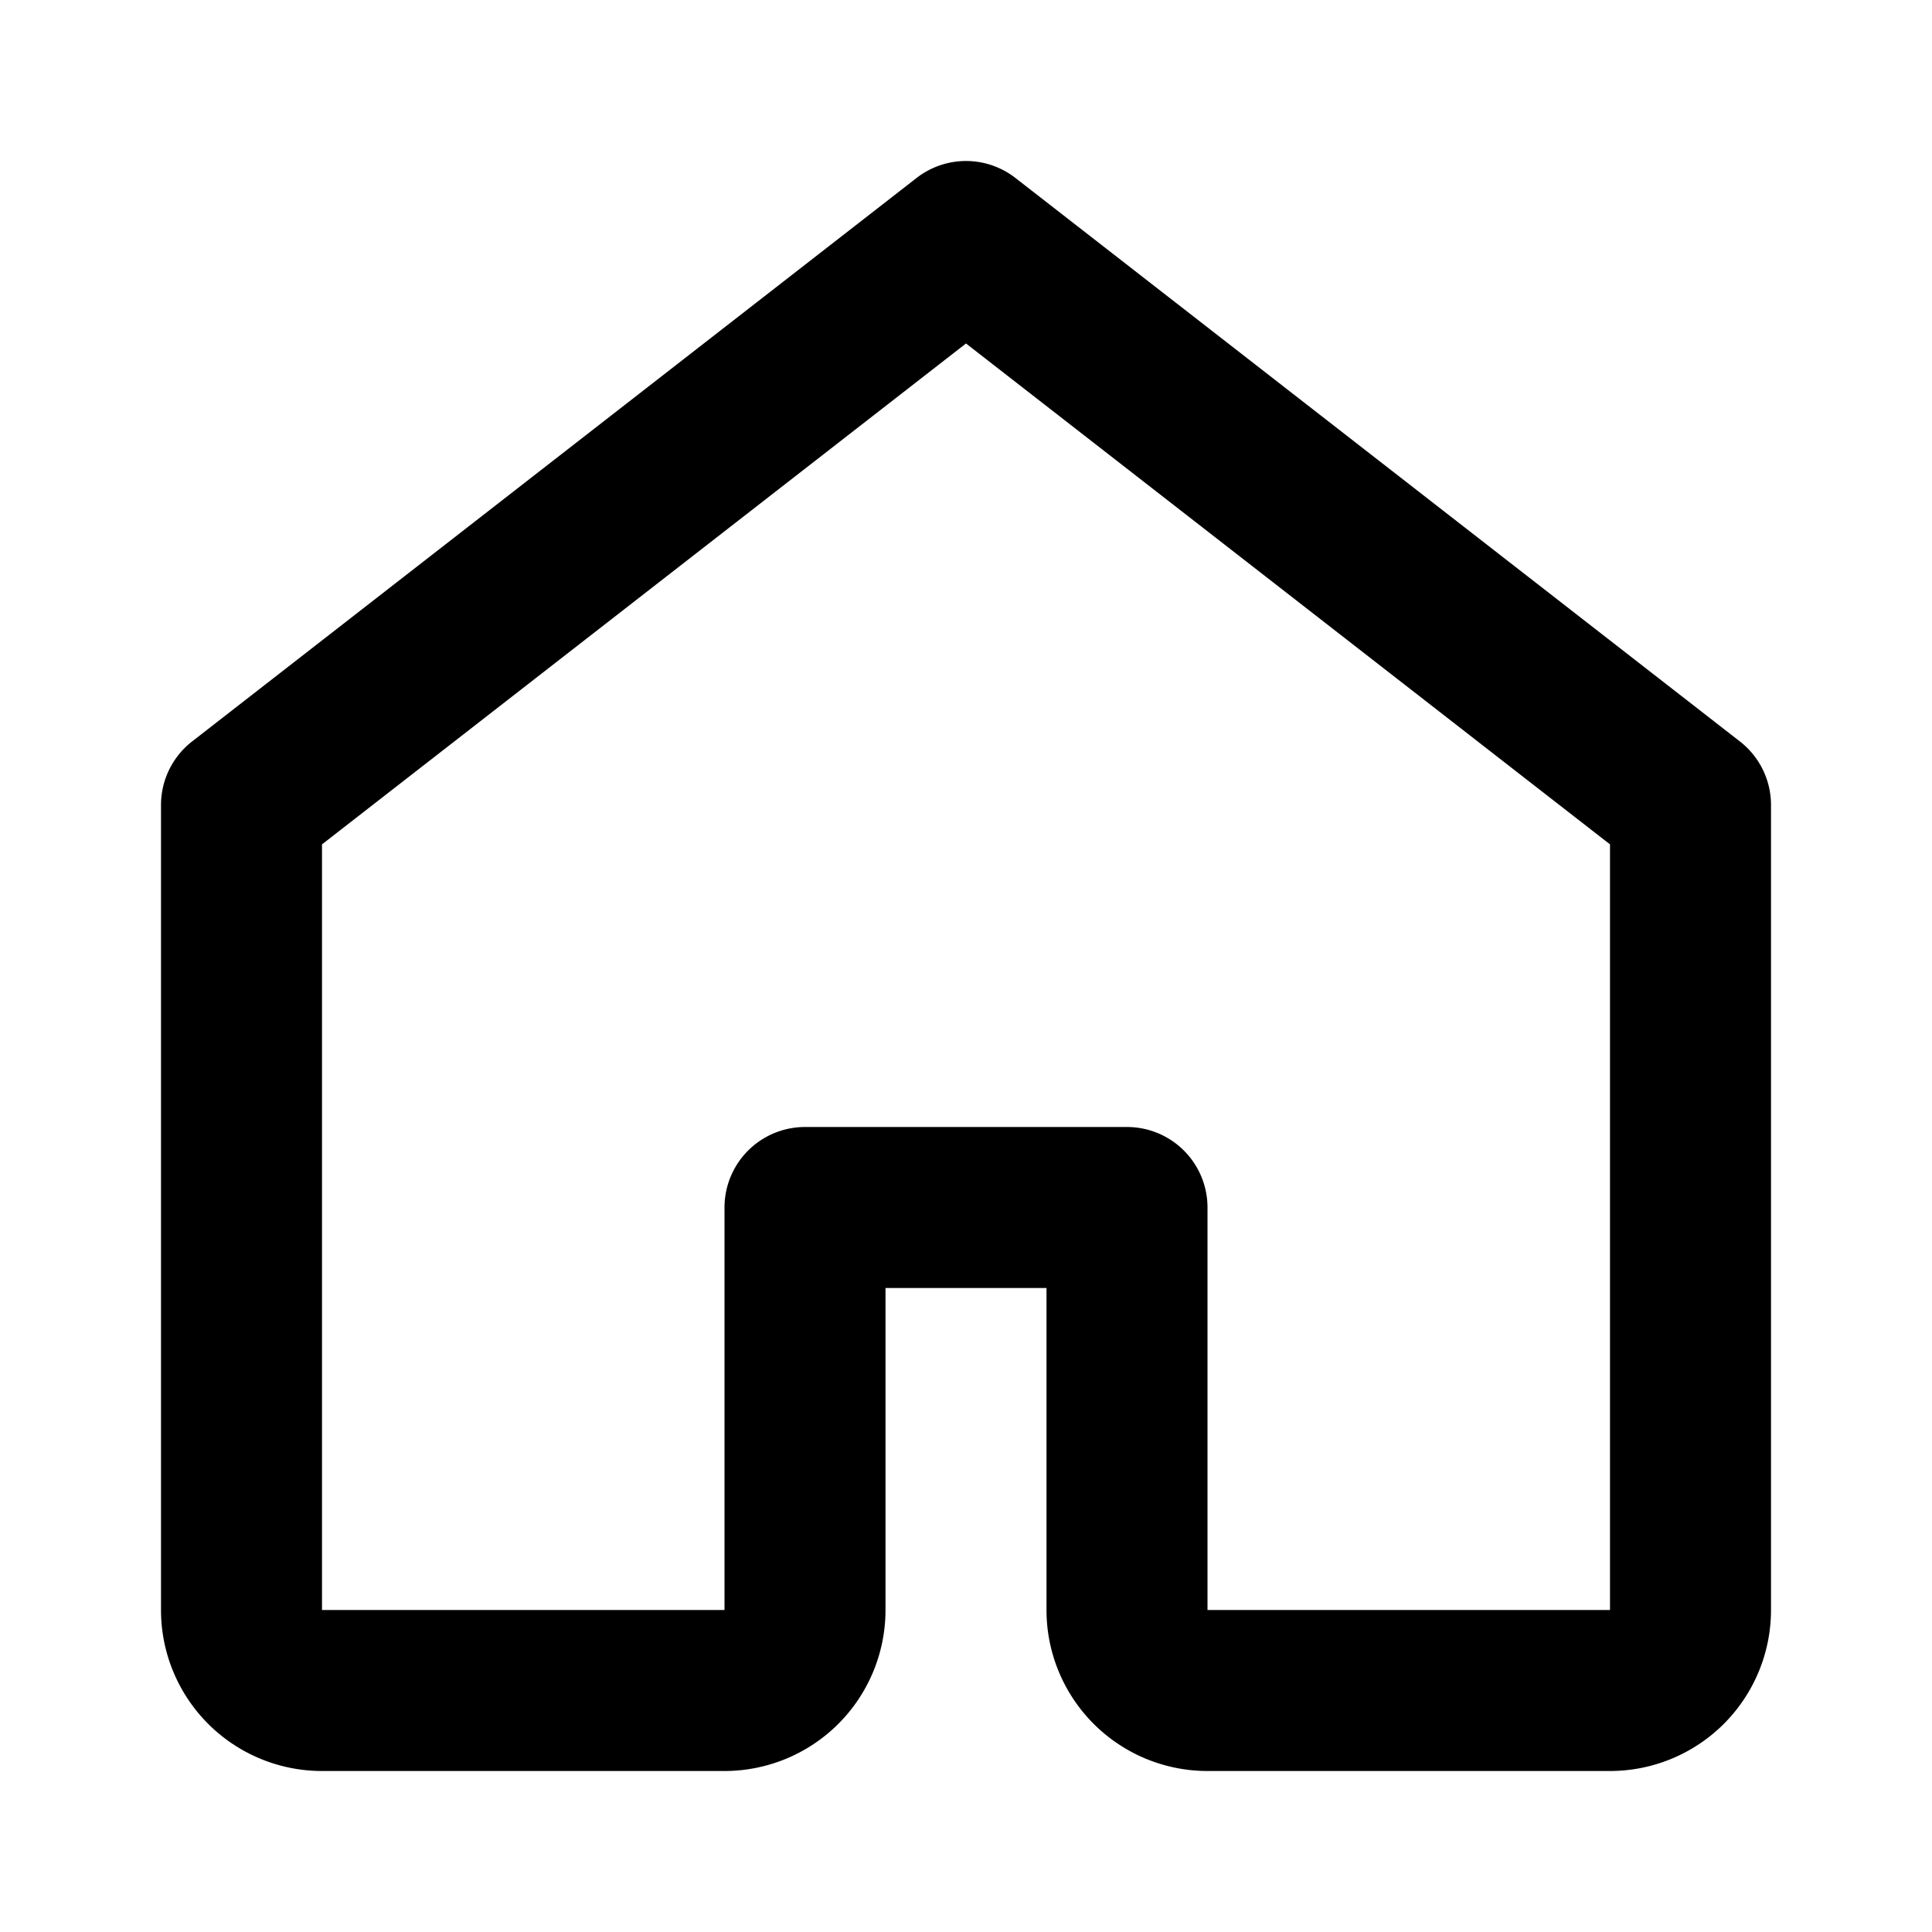 <svg xmlns="http://www.w3.org/2000/svg" viewBox="0 0 24 24" fill="none" stroke="currentColor" stroke-width="2" stroke-linecap="round" stroke-linejoin="round">
  <path d="M3 10L12 3L21 10V20a1 1 0 0 1-1 1h-5a1 1 0 0 1-1-1v-5H10v5a1 1 0 0 1-1 1H4a1 1 0 0 1-1-1V10z"/>
</svg>

